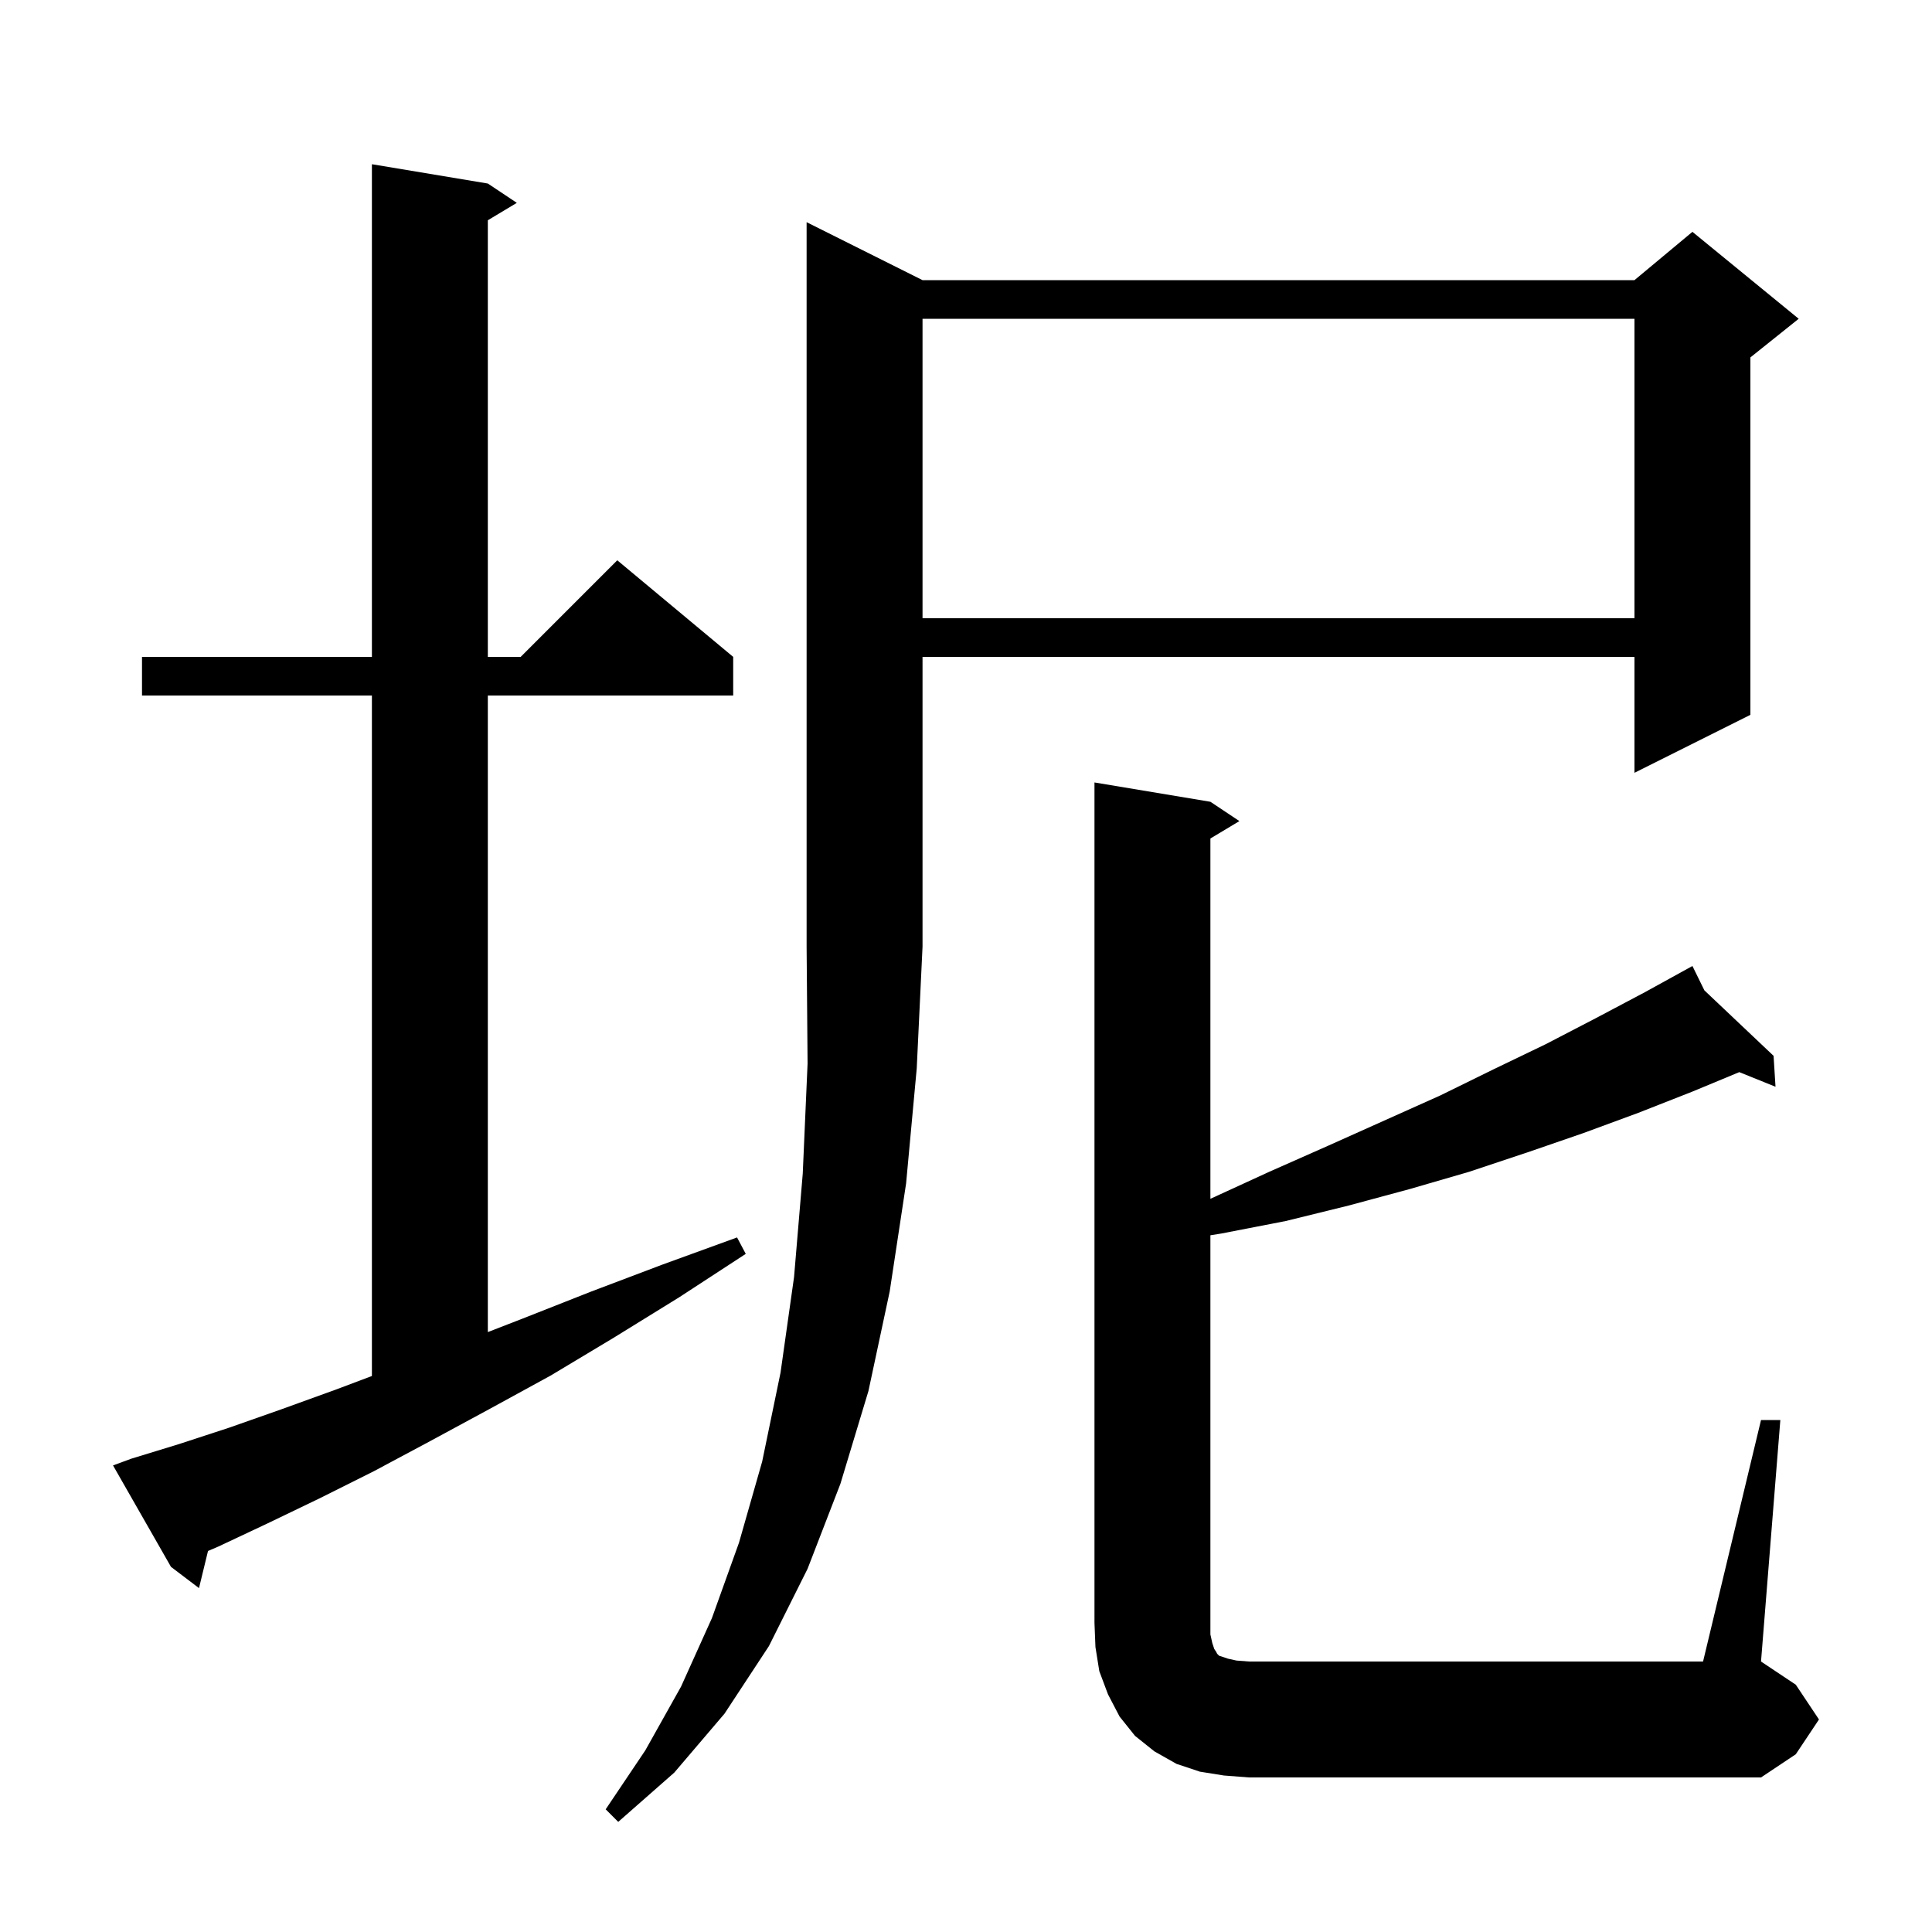 <svg xmlns="http://www.w3.org/2000/svg" xmlns:xlink="http://www.w3.org/1999/xlink" version="1.1" baseProfile="full" viewBox="0 0 200 200" width="200" height="200">
<g fill="black">
<path d="M 95.5 29.0 L 169.2 29.0 L 175.2 24.0 L 186.2 33.0 L 181.2 37.0 L 181.2 74.0 L 169.2 80.0 L 169.2 68.0 L 95.5 68.0 L 95.5 98.0 L 94.9 110.6 L 93.8 122.5 L 92.1 133.7 L 89.9 144.0 L 87.0 153.6 L 83.6 162.4 L 79.6 170.4 L 75.0 177.4 L 69.8 183.5 L 64.0 188.6 L 62.7 187.3 L 66.8 181.2 L 70.5 174.6 L 73.7 167.5 L 76.5 159.7 L 78.9 151.3 L 80.8 142.1 L 82.2 132.2 L 83.1 121.5 L 83.6 110.1 L 83.5 98.0 L 83.5 23.0 Z M 182.3 147.0 L 184.3 147.0 L 182.3 172.0 L 185.9 174.4 L 188.3 178.0 L 185.9 181.6 L 182.3 184.0 L 129.3 184.0 L 126.7 183.8 L 124.2 183.4 L 121.8 182.6 L 119.5 181.3 L 117.5 179.7 L 115.9 177.7 L 114.7 175.4 L 113.8 173.0 L 113.4 170.5 L 113.3 168.0 L 113.3 81.0 L 125.3 83.0 L 128.3 85.0 L 125.3 86.8 L 125.3 124.1 L 131.4 121.3 L 137.5 118.6 L 149.1 113.4 L 154.6 110.7 L 160.0 108.1 L 165.2 105.4 L 170.3 102.7 L 175.2 100.0 L 176.438 102.523 L 183.6 109.3 L 183.8 112.5 L 180.049 110.987 L 175.2 113.0 L 169.6 115.2 L 163.9 117.3 L 158.1 119.3 L 152.1 121.3 L 145.9 123.1 L 139.6 124.8 L 133.1 126.4 L 126.4 127.7 L 125.3 127.875 L 125.3 169.2 L 125.5 170.1 L 125.7 170.7 L 125.9 171.0 L 126.0 171.2 L 126.2 171.4 L 127.1 171.7 L 128.0 171.9 L 129.3 172.0 L 176.3 172.0 Z M 13.6 151.0 L 18.5 149.5 L 23.7 147.8 L 29.1 145.9 L 34.9 143.8 L 38.5 142.443 L 38.5 72.0 L 14.7 72.0 L 14.7 68.0 L 38.5 68.0 L 38.5 17.0 L 50.5 19.0 L 53.5 21.0 L 50.5 22.8 L 50.5 68.0 L 53.9 68.0 L 63.9 58.0 L 75.9 68.0 L 75.9 72.0 L 50.5 72.0 L 50.5 137.897 L 54.1 136.5 L 61.2 133.7 L 68.6 130.9 L 76.3 128.1 L 77.2 129.8 L 70.3 134.3 L 63.5 138.5 L 57.0 142.4 L 50.6 145.9 L 44.5 149.2 L 38.7 152.3 L 33.1 155.1 L 27.7 157.7 L 22.6 160.1 L 21.533 160.557 L 20.6 164.4 L 17.7 162.2 L 11.7 151.7 Z M 95.5 33.0 L 95.5 64.0 L 169.2 64.0 L 169.2 33.0 Z " />
</g>
</svg>
